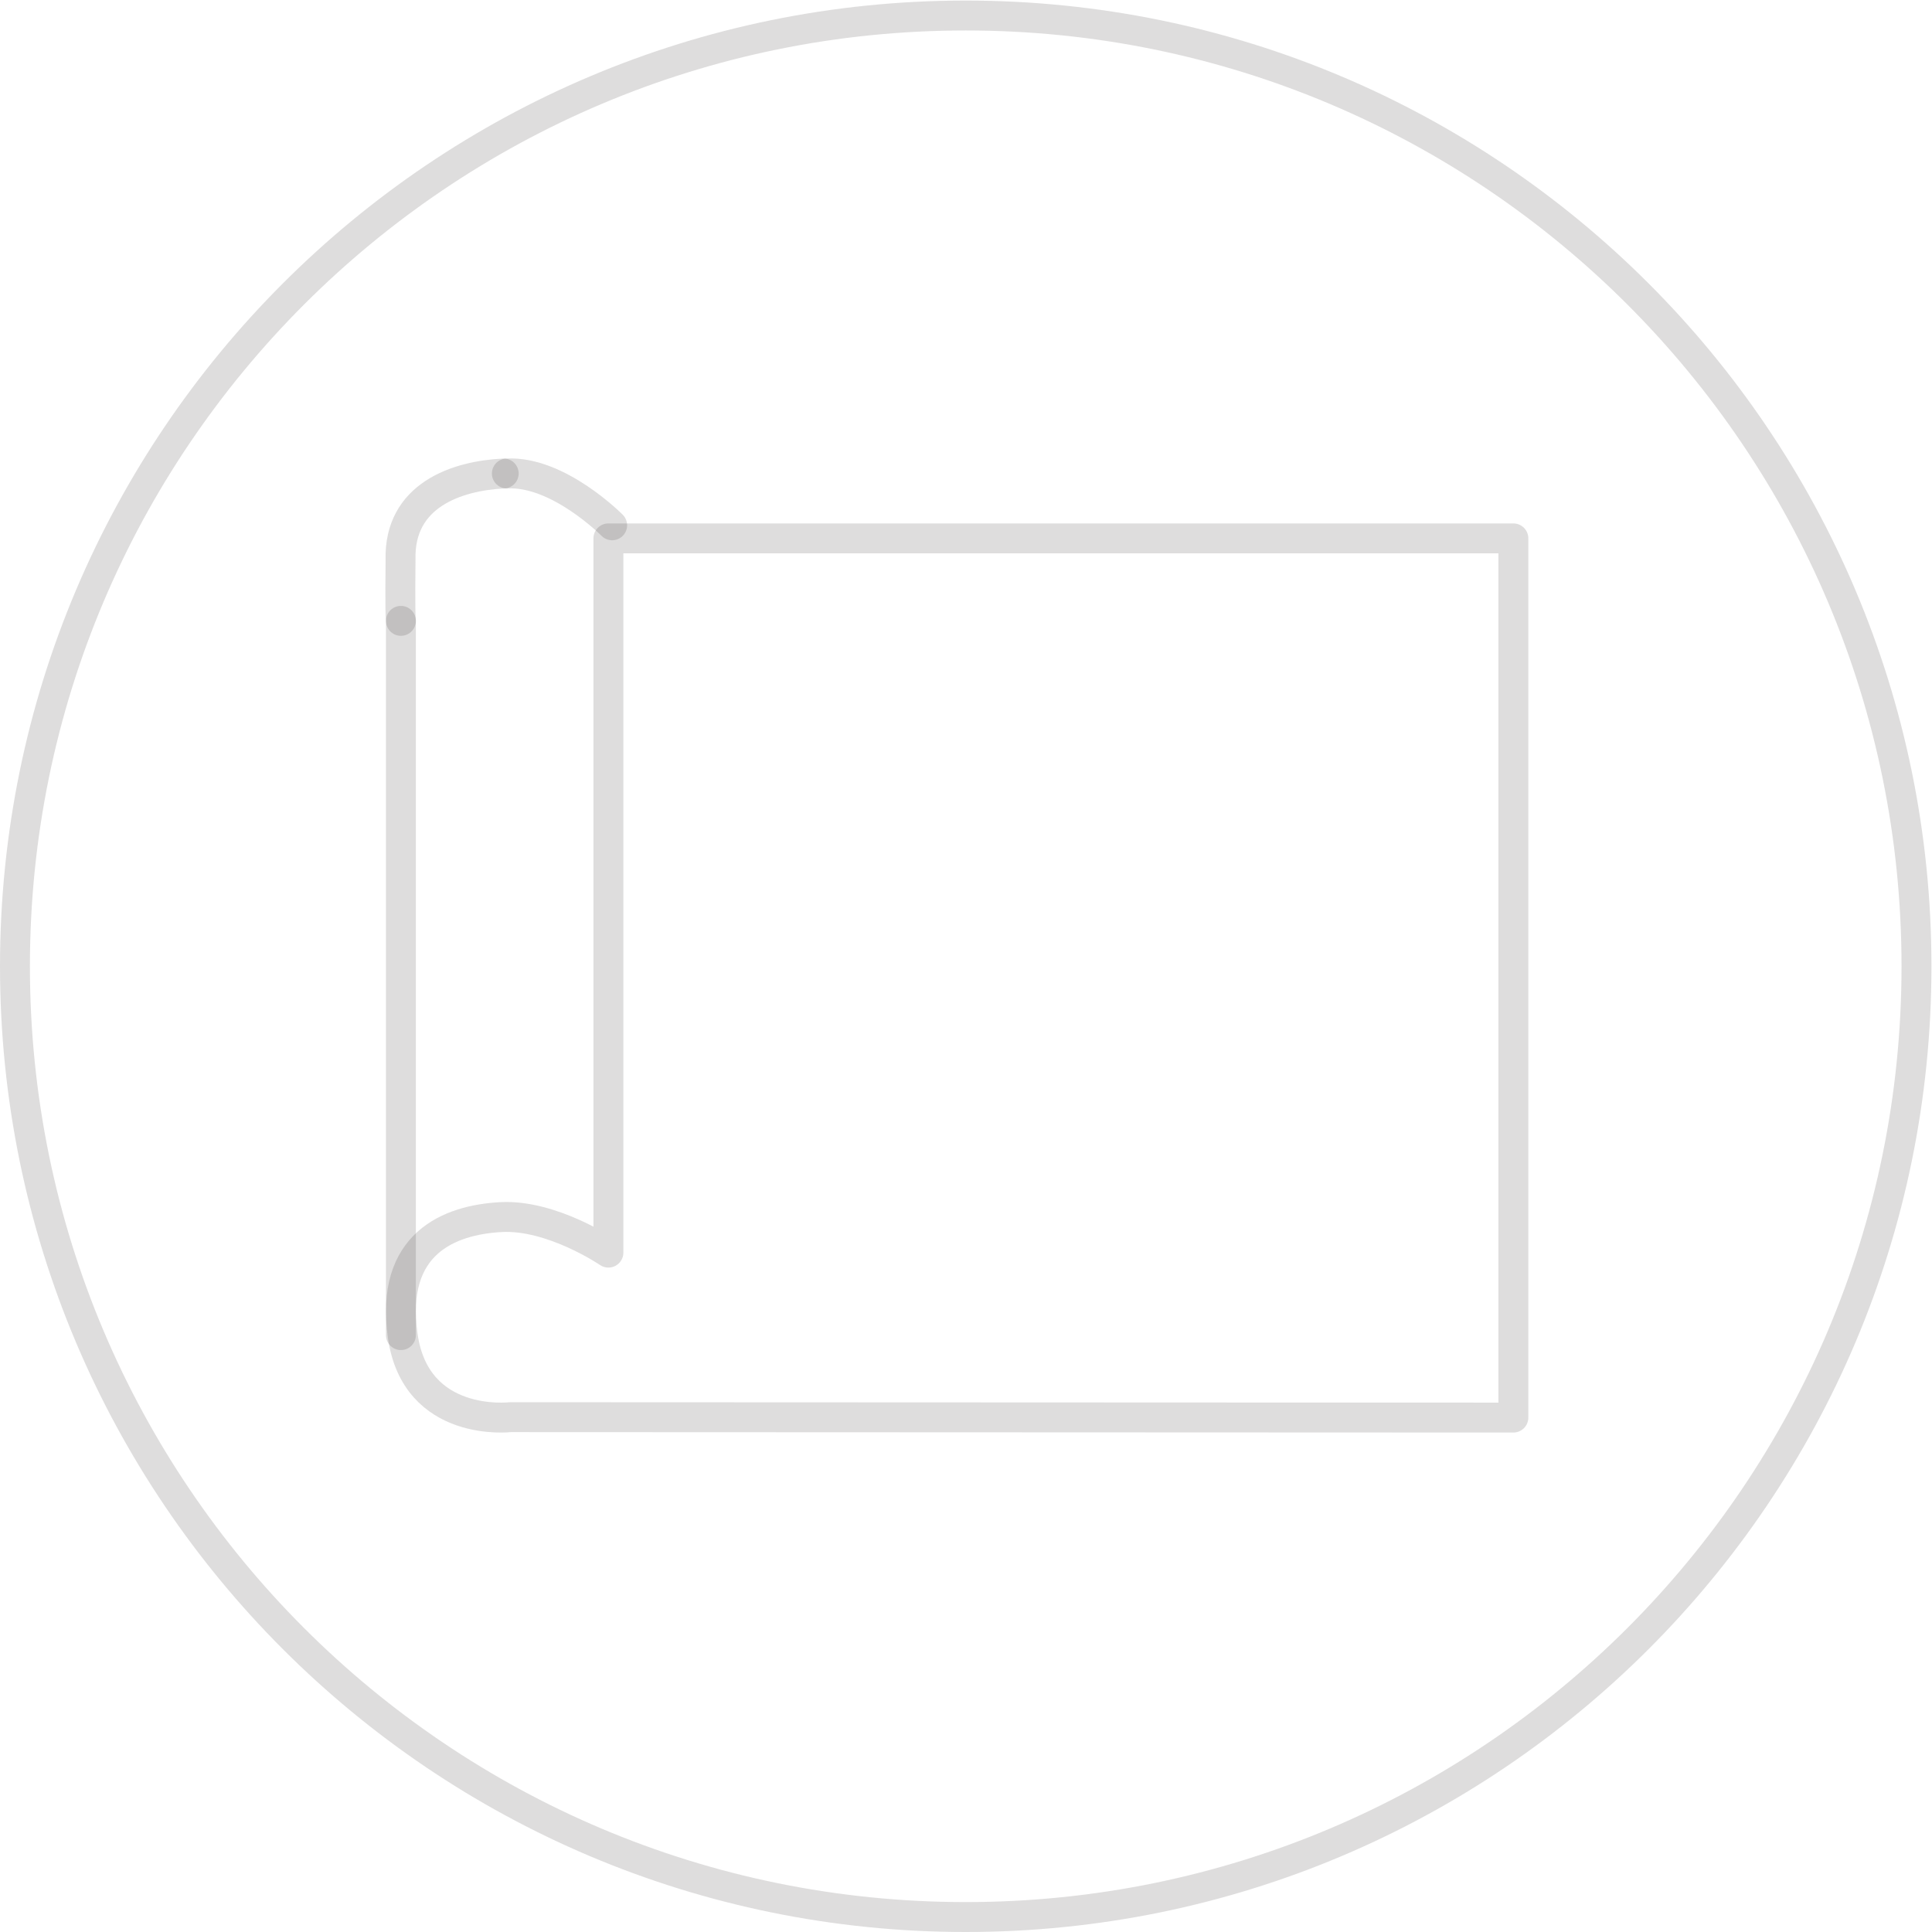 <?xml version="1.0" encoding="UTF-8" standalone="no"?>
<svg
   xmlns:dc="http://purl.org/dc/elements/1.1/"
   xmlns:cc="http://creativecommons.org/ns#"
   xmlns:rdf="http://www.w3.org/1999/02/22-rdf-syntax-ns#"
   xmlns:svg="http://www.w3.org/2000/svg"
   xmlns="http://www.w3.org/2000/svg"
   viewBox="0 0 172.173 172.173"
   height="172.173"
   width="172.173"
   xml:space="preserve"
   id="svg2"
   version="1.1"><defs
     id="defs6" /><g
     transform="matrix(1.333,0,0,-1.333,0,172.173)"
     id="g10"><g
       transform="scale(0.1)"
       id="g12"><path
         id="path14"
         style="fill:none;stroke:#231f20;stroke-width:20;stroke-linecap:round;stroke-linejoin:round;stroke-miterlimit:10;stroke-dasharray:none;stroke-opacity:0.15"
         d="M 1281.25,645.625 C 1281.25,294.586 996.668,10 645.625,10 294.578,10 10,294.586 10,645.625 c 0,351.043 284.578,635.625 635.625,635.625 351.043,0 635.625,-284.582 635.625,-635.625 z" /><path
         id="path16"
         style="fill:none;stroke:#231f20;stroke-width:20;stroke-linecap:round;stroke-linejoin:round;stroke-miterlimit:10;stroke-dasharray:none;stroke-opacity:0.15"
         d="m 406.746,931.691 v -477.5 c 0,0 -37.5,25.625 -71.875,23.75 -34.375,-1.875 -74.375,-17.5 -65.625,-79.375 8.75,-61.875 71.875,-54.375 71.875,-54.375 l 670.629,-0.281 v 587.781 z" /><path
         id="path18"
         style="fill:none;stroke:#231f20;stroke-width:20;stroke-linecap:round;stroke-linejoin:round;stroke-miterlimit:10;stroke-dasharray:none;stroke-opacity:0.15"
         d="m 336.742,975.066 c -31.23,-1.511 -70.148,-14.457 -68.961,-57.699 0.024,-0.918 -0.465,-35.793 0.246,-40.816" /><path
         id="path20"
         style="fill:none;stroke:#231f20;stroke-width:20;stroke-linecap:round;stroke-linejoin:round;stroke-miterlimit:10;stroke-dasharray:none;stroke-opacity:0.15"
         d="m 409.246,940.441 c 0,0 -36.016,36.5 -70.391,34.625" /><path
         id="path22"
         style="fill:none;stroke:#231f20;stroke-width:20;stroke-linecap:round;stroke-linejoin:round;stroke-miterlimit:10;stroke-dasharray:none;stroke-opacity:0.15"
         d="M 268.027,876.551 V 399.047" /></g></g></svg>